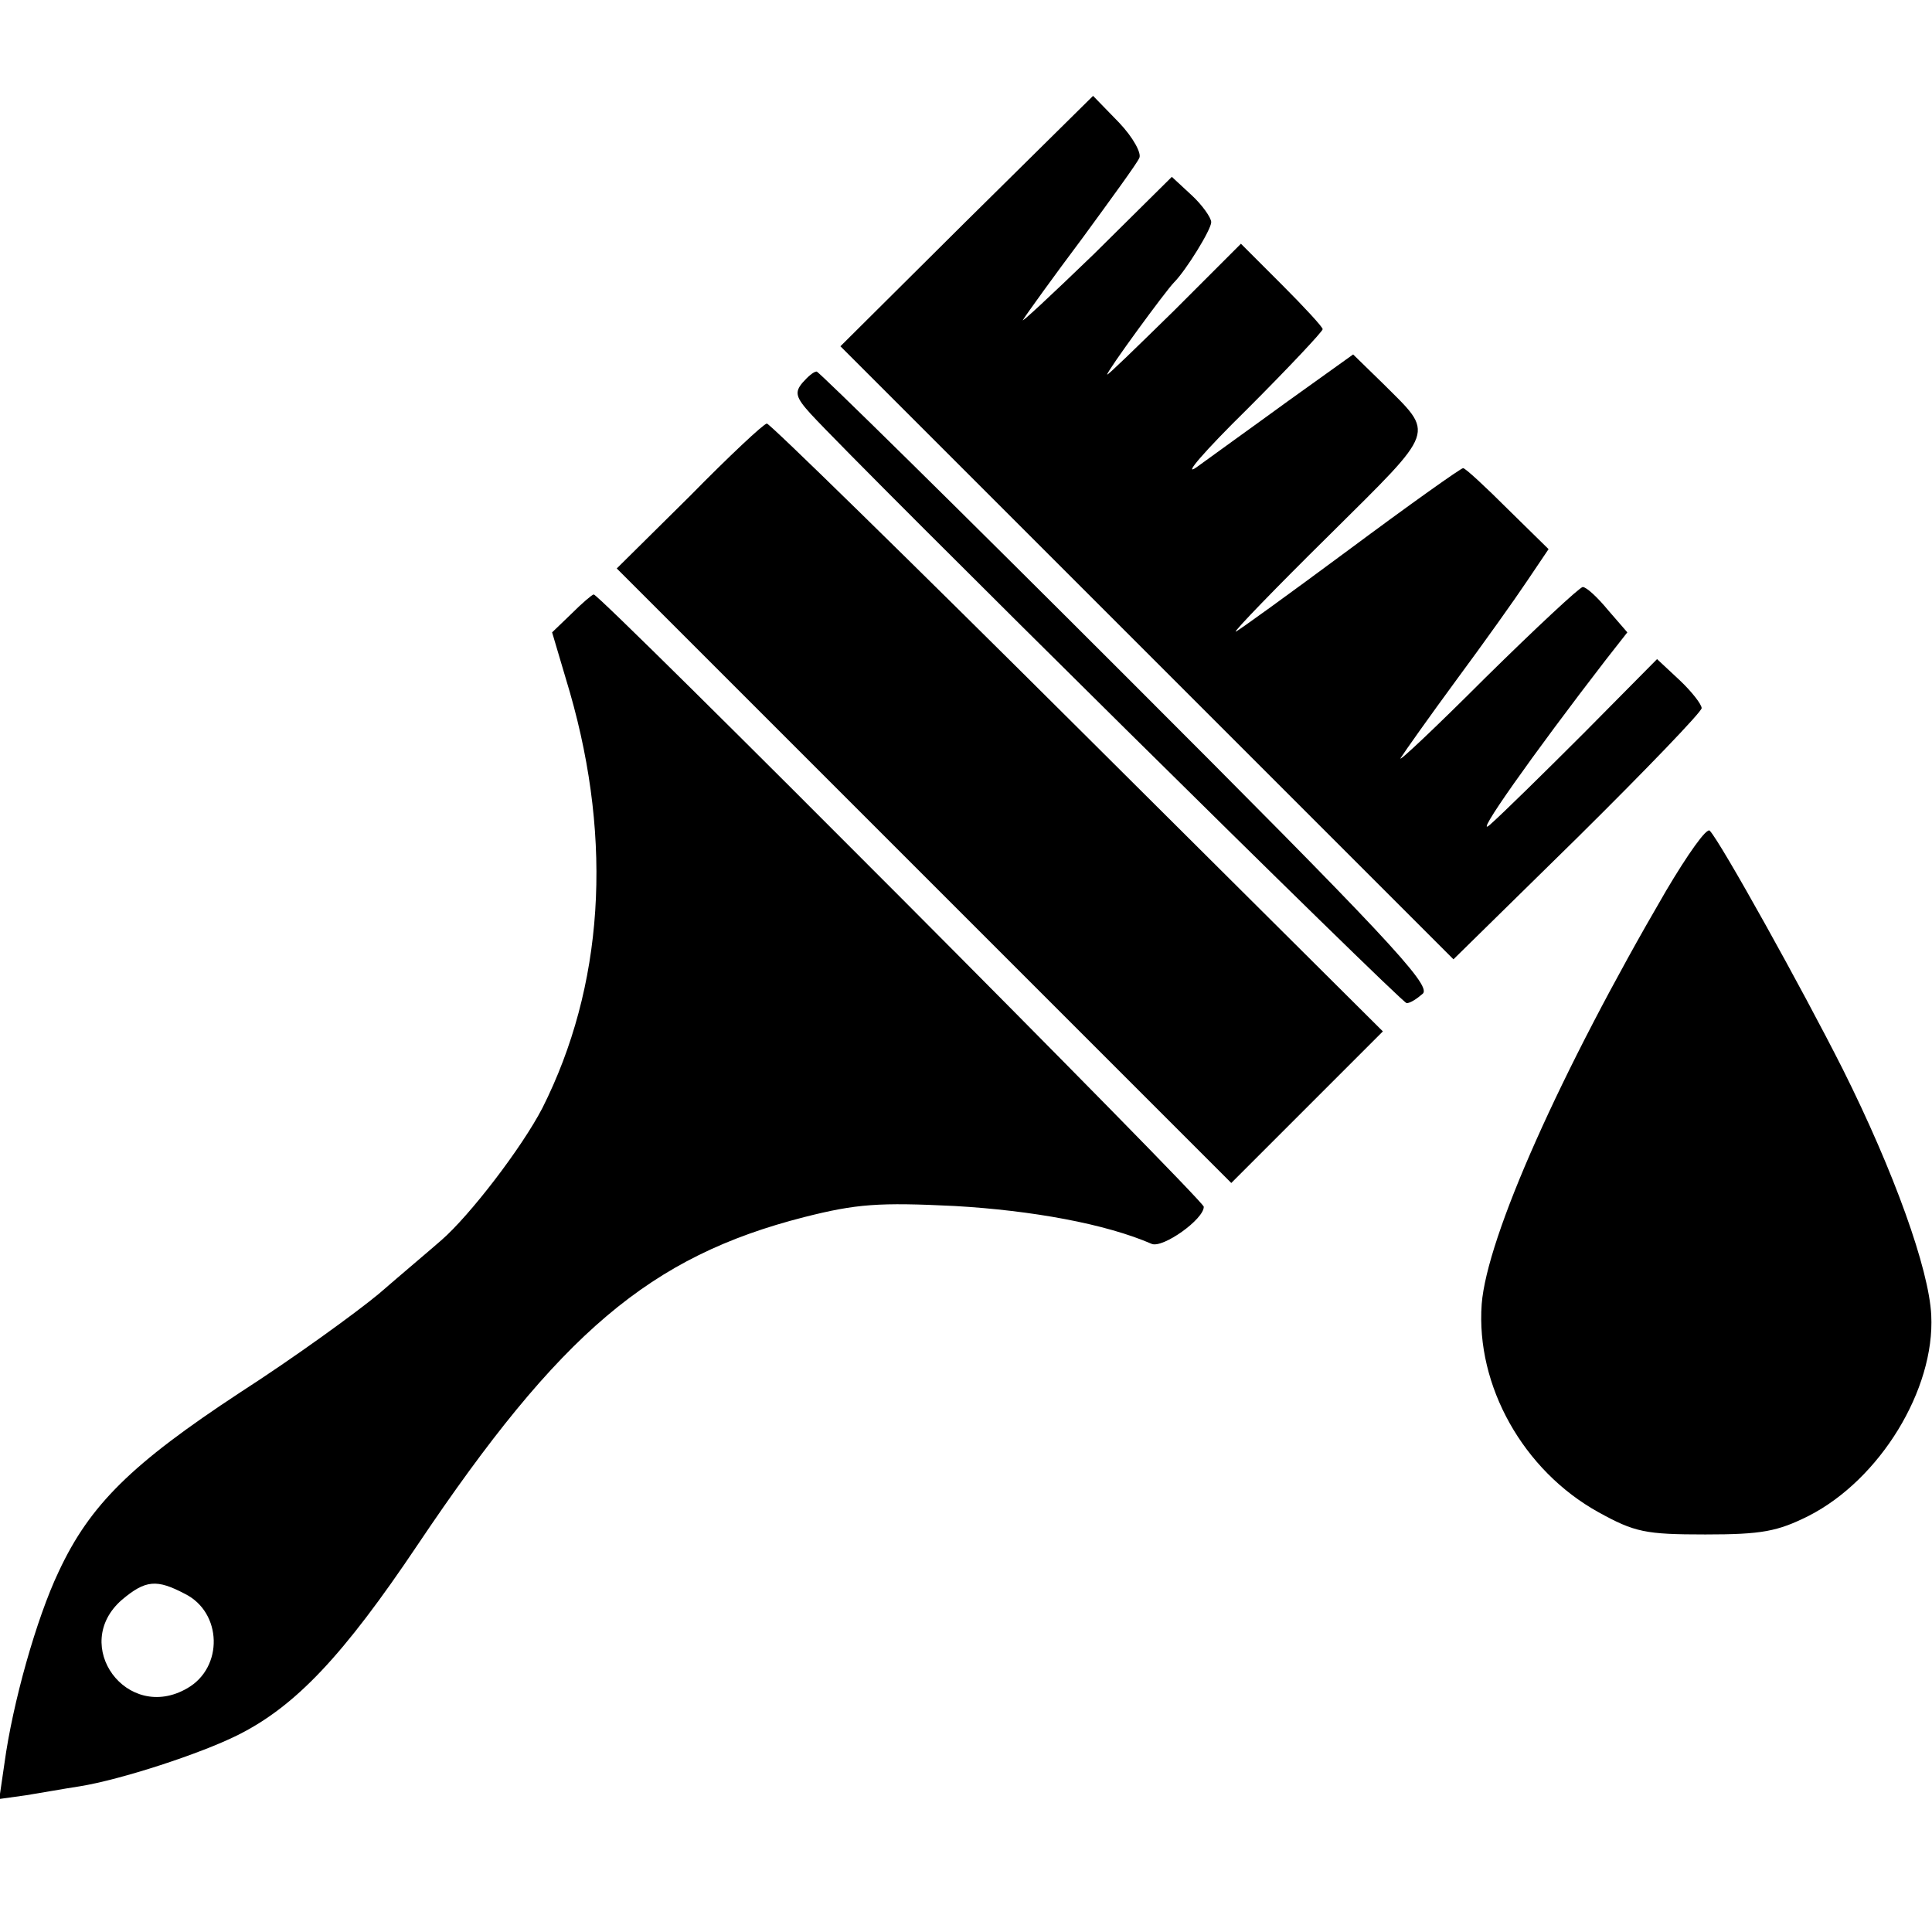 <?xml version="1.0" standalone="no"?>
<!DOCTYPE svg PUBLIC "-//W3C//DTD SVG 20010904//EN"
 "http://www.w3.org/TR/2001/REC-SVG-20010904/DTD/svg10.dtd">
<svg version="1.0" xmlns="http://www.w3.org/2000/svg"
 width="260pt" height="260pt" viewBox="0 0 260 260"
 preserveAspectRatio="xMidYMid meet">
<g transform="translate(0,260) scale(0.1,-0.1)"
fill="#000000" stroke="none">
<path d="M1301 2303 l-170 -169 413 -413 412 -412 167 164 c92 91 167 169 167
174 0 5 -13 22 -30 38 l-30 28 -98 -99 c-54 -54 -111 -110 -127 -124 -24 -21
58 95 156 222 l29 37 -26 30 c-14 17 -29 31 -34 31 -4 0 -63 -55 -131 -122
-68 -68 -119 -116 -114 -108 5 8 39 56 75 105 37 50 79 109 95 133 l29 43 -55
54 c-30 30 -57 55 -60 55 -3 0 -72 -49 -154 -110 -81 -60 -150 -110 -152 -110
-3 0 54 59 126 130 146 145 142 134 72 204 l-40 39 -88 -63 c-48 -35 -104 -75
-123 -89 -19 -13 11 22 68 78 56 56 102 105 102 108 0 3 -25 30 -55 60 l-55
55 -90 -90 c-50 -49 -90 -88 -90 -86 0 5 79 113 90 124 16 16 50 71 50 81 0 6
-12 23 -26 36 l-27 25 -105 -104 c-58 -56 -101 -96 -95 -88 5 8 41 58 80 110
38 52 73 100 76 107 4 6 -8 28 -27 48 l-35 36 -170 -168z"/>
<path d="M1080 2085 c-11 -13 -9 -20 11 -42 69 -75 795 -793 802 -793 5 0 14
6 22 13 11 12 -54 81 -398 425 -227 227 -415 412 -418 412 -4 0 -12 -7 -19
-15z"/>
<path d="M928 1932 l-98 -97 414 -414 413 -413 102 102 102 102 -411 409
c-226 225 -414 409 -418 409 -4 0 -51 -44 -104 -98z"/>
<path d="M769 1774 l-26 -25 24 -81 c58 -202 45 -396 -37 -559 -28 -54 -98
-145 -136 -178 -16 -14 -54 -46 -84 -72 -30 -25 -114 -86 -187 -133 -146 -96
-202 -151 -244 -241 -30 -63 -62 -177 -73 -258 l-7 -48 36 5 c19 3 52 9 72 12
56 9 163 44 213 69 78 39 142 107 242 256 192 286 313 388 520 441 71 18 101
20 203 15 104 -6 203 -24 265 -51 15 -6 70 33 70 50 0 9 -812 824 -821 824 -2
0 -16 -12 -30 -26z m-520 -1319 c50 -25 52 -99 3 -127 -81 -47 -158 58 -88
119 32 27 47 28 85 8z"/>
<path d="M2242 1401 c-143 -245 -241 -466 -248 -556 -8 -110 56 -224 157 -280
49 -27 63 -30 144 -30 76 0 97 4 139 25 96 49 170 170 165 270 -3 62 -50 193
-119 331 -55 109 -164 305 -179 321 -4 5 -30 -32 -59 -81z"/>
</g>
</svg>

